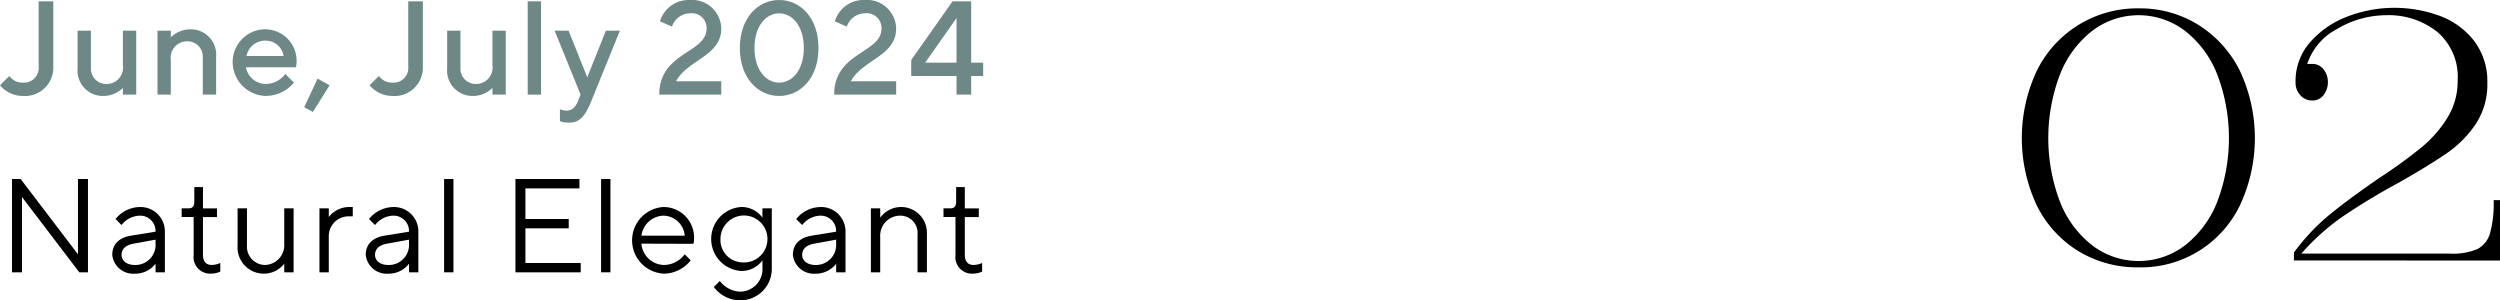 <svg xmlns="http://www.w3.org/2000/svg" width="320.258" height="38.469" viewBox="0 0 320.258 38.469">
  <g id="ttl_sc2" transform="translate(-792 -151)">
    <path id="パス_240" data-name="パス 240" d="M203.368,428.961a14.317,14.317,0,0,1-5.328-5.836,20.327,20.327,0,0,1,0-17.3,14.31,14.31,0,0,1,13.063-7.973,14.145,14.145,0,0,1,7.6,2.1,14.572,14.572,0,0,1,5.327,5.871,20.313,20.313,0,0,1,0,17.3,14.051,14.051,0,0,1-12.928,7.906A14.559,14.559,0,0,1,203.368,428.961Zm13.64-.746a13.137,13.137,0,0,0,4.14-5.6,22.955,22.955,0,0,0,0-16.285,13.155,13.155,0,0,0-4.14-5.6,9.812,9.812,0,0,0-11.876,0,13.143,13.143,0,0,0-4.14,5.6,22.955,22.955,0,0,0,0,16.285,13.125,13.125,0,0,0,4.14,5.6,9.812,9.812,0,0,0,11.876,0Z" transform="translate(854.893 -245.78)"/>
    <path id="パス_241" data-name="パス 241" d="M219.367,430.17v-1.016a26.71,26.71,0,0,1,4.648-4.92q2.545-2.07,6.413-4.717a62.249,62.249,0,0,0,5.4-3.937,15.336,15.336,0,0,0,3.224-3.732,8.909,8.909,0,0,0,1.289-4.75,7.567,7.567,0,0,0-2.612-6.211,10.012,10.012,0,0,0-6.55-2.136,12.278,12.278,0,0,0-6.277,1.762,7.838,7.838,0,0,0-3.834,4.48h.61a1.777,1.777,0,0,1,1.493.712,2.569,2.569,0,0,1,.544,1.6,2.663,2.663,0,0,1-.544,1.662,1.778,1.778,0,0,1-1.493.713,2.01,2.01,0,0,1-1.458-.646,2.334,2.334,0,0,1-.646-1.73,7.516,7.516,0,0,1,1.833-5.055,11.893,11.893,0,0,1,4.717-3.293,16.839,16.839,0,0,1,11.978-.1,9.892,9.892,0,0,1,4.376,3.224,8.567,8.567,0,0,1,1.664,5.361,9.152,9.152,0,0,1-1.494,5.259,14.144,14.144,0,0,1-3.7,3.732q-2.208,1.526-6.142,3.766a83.147,83.147,0,0,0-7.194,4.345,28.972,28.972,0,0,0-5.294,4.749h19.07a8.022,8.022,0,0,0,3.461-.577,3.266,3.266,0,0,0,1.629-2,14.422,14.422,0,0,0,.475-4.276h.814v7.736Z" transform="translate(866.494 -245.802)"/>
    <path id="パス_387" data-name="パス 387" d="M622.362,325.957v8.365a3.632,3.632,0,0,1-3.927,3.756,3.815,3.815,0,0,1-2.9-1.365l1.195-1.2a2.011,2.011,0,0,0,1.707.854,1.884,1.884,0,0,0,2.049-2.049v-8.365Z" transform="translate(176.466 -174.786)" fill="#6e8888"/>
    <path id="パス_388" data-name="パス 388" d="M632.178,337.394a3.576,3.576,0,0,1-2.475,1.024,3.255,3.255,0,0,1-3.329-3.585v-4.781h1.707v4.781a1.953,1.953,0,0,0,1.963,2.048,2.1,2.1,0,0,0,2.134-2.39v-4.439h1.707v8.194h-1.707Z" transform="translate(175.567 -175.126)" fill="#6e8888"/>
    <path id="パス_389" data-name="パス 389" d="M639.24,330.89a3.58,3.58,0,0,1,2.476-1.024,3.254,3.254,0,0,1,3.328,3.585v4.781h-1.707v-4.781a1.954,1.954,0,0,0-1.963-2.048,2.1,2.1,0,0,0-2.134,2.39v4.439h-1.708v-8.194h1.708Z" transform="translate(174.641 -175.111)" fill="#6e8888"/>
    <path id="パス_390" data-name="パス 390" d="M649.737,334.732a2.589,2.589,0,0,0,2.56,2.134,3.14,3.14,0,0,0,2.476-1.28l1.11,1.11A4.738,4.738,0,0,1,652.3,338.4a4.356,4.356,0,0,1-4.268-4.353,4.19,4.19,0,0,1,4.184-4.184,4.04,4.04,0,0,1,3.926,4.866Zm.069-1.451h4.745a2.3,2.3,0,0,0-2.338-1.963A2.429,2.429,0,0,0,649.805,333.281Z" transform="translate(173.771 -175.111)" fill="#6e8888"/>
    <path id="パス_391" data-name="パス 391" d="M661.276,337.609l-2.134,3.413-1.11-.6,1.707-3.671Z" transform="translate(172.941 -175.682)" fill="#6e8888"/>
    <path id="パス_392" data-name="パス 392" d="M673.985,325.957v8.365a3.632,3.632,0,0,1-3.927,3.756,3.815,3.815,0,0,1-2.9-1.365l1.2-1.2a2.01,2.01,0,0,0,1.707.854,1.884,1.884,0,0,0,2.049-2.049v-8.365Z" transform="translate(172.184 -174.786)" fill="#6e8888"/>
    <path id="パス_393" data-name="パス 393" d="M683.8,337.394a3.576,3.576,0,0,1-2.475,1.024A3.255,3.255,0,0,1,678,334.834v-4.781H679.7v4.781a1.953,1.953,0,0,0,1.963,2.048,2.1,2.1,0,0,0,2.134-2.39v-4.439h1.707v8.194H683.8Z" transform="translate(171.285 -175.126)" fill="#6e8888"/>
    <path id="パス_394" data-name="パス 394" d="M690.954,337.907h-1.707v-11.95h1.707Z" transform="translate(170.352 -174.786)" fill="#6e8888"/>
    <path id="パス_395" data-name="パス 395" d="M696.336,338.247l-3.329-8.194H694.8l2.389,5.975,2.391-5.975h1.793L697.7,339.1c-.836,2.049-1.571,2.731-2.816,2.731a3.5,3.5,0,0,1-1.195-.171v-1.536a2.631,2.631,0,0,0,.853.171c.683,0,1.144-.427,1.451-1.2Z" transform="translate(170.04 -175.126)" fill="#6e8888"/>
    <path id="パス_396" data-name="パス 396" d="M707.626,337.892c0-5.463,6.06-5.291,6.06-8.451a1.889,1.889,0,0,0-2.134-1.963,2.466,2.466,0,0,0-2.3,1.707l-1.536-.682a3.834,3.834,0,0,1,3.841-2.732,3.734,3.734,0,0,1,4.012,3.67c0,3.5-4.353,4.012-5.8,6.744h5.8v1.707Z" transform="translate(168.828 -174.771)" fill="#6e8888"/>
    <path id="パス_397" data-name="パス 397" d="M723.919,325.771c2.731,0,5.036,2.3,5.036,6.146s-2.306,6.146-5.036,6.146-5.036-2.305-5.036-6.146S721.187,325.771,723.919,325.771Zm0,1.708c-1.622,0-3.158,1.537-3.158,4.439s1.536,4.439,3.158,4.439,3.158-1.536,3.158-4.439S725.54,327.479,723.919,327.479Z" transform="translate(167.894 -174.771)" fill="#6e8888"/>
    <path id="パス_398" data-name="パス 398" d="M732.057,337.892c0-5.463,6.061-5.291,6.061-8.451a1.889,1.889,0,0,0-2.133-1.963,2.466,2.466,0,0,0-2.305,1.707l-1.536-.682a3.834,3.834,0,0,1,3.842-2.732,3.734,3.734,0,0,1,4.011,3.67c0,3.5-4.353,4.012-5.8,6.744H740v1.707Z" transform="translate(166.801 -174.771)" fill="#6e8888"/>
    <path id="パス_399" data-name="パス 399" d="M752.04,333.811v1.707H750.5v2.39h-1.878v-2.39h-5.8v-2.049l5.293-7.512H750.5v7.854Zm-3.415-5.72-4.011,5.72h4.011Z" transform="translate(165.909 -174.786)" fill="#6e8888"/>
    <path id="パス_400" data-name="パス 400" d="M626.941,350.778v11.951h-1.11l-7.341-9.646v9.646h-1.28V350.778h1.11l7.341,9.647v-9.647Z" transform="translate(176.327 -176.845)"/>
    <path id="パス_401" data-name="パス 401" d="M636.761,357.846a1.973,1.973,0,0,0-2.049-2.05,3.062,3.062,0,0,0-2.305,1.2l-.768-.768a4.042,4.042,0,0,1,3.073-1.536,3.119,3.119,0,0,1,3.243,3.158v5.207h-1.194v-1.11a3.268,3.268,0,0,1-2.647,1.28,2.7,2.7,0,0,1-2.9-2.39c0-1.366.853-2.219,2.389-2.476Zm0,1.537v-.513l-2.817.513c-1.024.187-1.537.682-1.537,1.451,0,.682.6,1.28,1.708,1.28A2.578,2.578,0,0,0,636.761,359.383Z" transform="translate(175.166 -177.169)"/>
    <path id="パス_402" data-name="パス 402" d="M642.531,351.9h1.11v2.731h1.793v1.11h-1.793V360.6c0,.853.426,1.28,1.109,1.28a2.772,2.772,0,0,0,1.11-.256v1.11a2.861,2.861,0,0,1-1.16.256,2.123,2.123,0,0,1-2.253-2.39v-4.866h-1.537v-1.11h.939c.426,0,.683-.256.683-.854Z" transform="translate(174.361 -176.938)"/>
    <path id="パス_403" data-name="パス 403" d="M654.7,361.959a3.267,3.267,0,0,1-2.646,1.28,3.349,3.349,0,0,1-3.33-3.586v-4.78h1.2v4.78a2.339,2.339,0,0,0,2.3,2.476A2.545,2.545,0,0,0,654.7,359.4v-4.525h1.2v8.195h-1.2Z" transform="translate(173.713 -177.185)"/>
    <path id="パス_404" data-name="パス 404" d="M664.427,355.883h-.512a2.535,2.535,0,0,0-2.561,2.646v4.525h-1.195v-8.195h1.195v1.11a3.335,3.335,0,0,1,2.731-1.28h.342Z" transform="translate(172.765 -177.169)"/>
    <path id="パス_405" data-name="パス 405" d="M672.166,357.846a1.974,1.974,0,0,0-2.05-2.05,3.058,3.058,0,0,0-2.3,1.2l-.768-.768a4.041,4.041,0,0,1,3.072-1.536,3.12,3.12,0,0,1,3.245,3.158v5.207h-1.195v-1.11a3.27,3.27,0,0,1-2.647,1.28,2.7,2.7,0,0,1-2.9-2.39c0-1.366.854-2.219,2.39-2.476Zm0,1.537v-.513l-2.817.513c-1.025.187-1.536.682-1.536,1.451,0,.682.6,1.28,1.707,1.28A2.578,2.578,0,0,0,672.166,359.383Z" transform="translate(172.229 -177.169)"/>
    <path id="パス_406" data-name="パス 406" d="M678.77,362.729h-1.2V350.778h1.2Z" transform="translate(171.32 -176.845)"/>
    <path id="パス_407" data-name="パス 407" d="M695.9,361.534v1.195h-8.365V350.778h8.194v1.2h-6.915V355.9h5.549v1.195h-5.549v4.439Z" transform="translate(170.494 -176.845)"/>
    <path id="パス_408" data-name="パス 408" d="M700.7,362.729H699.5V350.778H700.7Z" transform="translate(169.501 -176.845)"/>
    <path id="パス_409" data-name="パス 409" d="M705.025,359.383a2.965,2.965,0,0,0,2.9,2.731,3.375,3.375,0,0,0,2.645-1.366l.768.768a4.4,4.4,0,0,1-3.413,1.708,4.274,4.274,0,0,1-.086-8.536,3.906,3.906,0,0,1,3.927,4.1,2.271,2.271,0,0,1-.086.615Zm0-1.025h5.547a2.777,2.777,0,0,0-2.731-2.561A2.932,2.932,0,0,0,705.025,358.358Z" transform="translate(169.143 -177.169)"/>
    <path id="パス_410" data-name="パス 410" d="M721.444,361.516a3.291,3.291,0,0,1-2.732,1.365,4.106,4.106,0,0,1,0-8.194,3.291,3.291,0,0,1,2.732,1.366v-1.195h1.2v7.682a4.026,4.026,0,0,1-4.012,4.1,4.207,4.207,0,0,1-3.415-1.708l.769-.768a3.419,3.419,0,0,0,2.647,1.366,2.883,2.883,0,0,0,2.816-2.988Zm-2.732.256a3.01,3.01,0,1,0-2.645-2.988A2.869,2.869,0,0,0,718.712,361.772Z" transform="translate(168.227 -177.169)"/>
    <path id="パス_411" data-name="パス 411" d="M731.833,357.846a1.973,1.973,0,0,0-2.049-2.05,3.059,3.059,0,0,0-2.3,1.2l-.768-.768a4.042,4.042,0,0,1,3.073-1.536,3.12,3.12,0,0,1,3.244,3.158v5.207h-1.195v-1.11a3.268,3.268,0,0,1-2.647,1.28,2.7,2.7,0,0,1-2.9-2.39c0-1.366.854-2.219,2.389-2.476Zm0,1.537v-.513l-2.816.513c-1.025.187-1.537.682-1.537,1.451,0,.682.6,1.28,1.707,1.28A2.578,2.578,0,0,0,731.833,359.383Z" transform="translate(167.28 -177.169)"/>
    <path id="パス_412" data-name="パス 412" d="M738.388,356.053a3.305,3.305,0,0,1,5.976,2.134v4.866h-1.2v-4.866a2.2,2.2,0,0,0-2.219-2.391,2.56,2.56,0,0,0-2.561,2.732v4.525h-1.195v-8.195h1.195Z" transform="translate(166.375 -177.169)"/>
    <path id="パス_413" data-name="パス 413" d="M748.95,351.9h1.109v2.731h1.793v1.11h-1.793V360.6c0,.853.426,1.28,1.11,1.28a2.777,2.777,0,0,0,1.11-.256v1.11a2.867,2.867,0,0,1-1.16.256,2.123,2.123,0,0,1-2.254-2.39v-4.866h-1.536v-1.11h.938c.427,0,.684-.256.684-.854Z" transform="translate(165.535 -176.938)"/>
  </g>
</svg>
